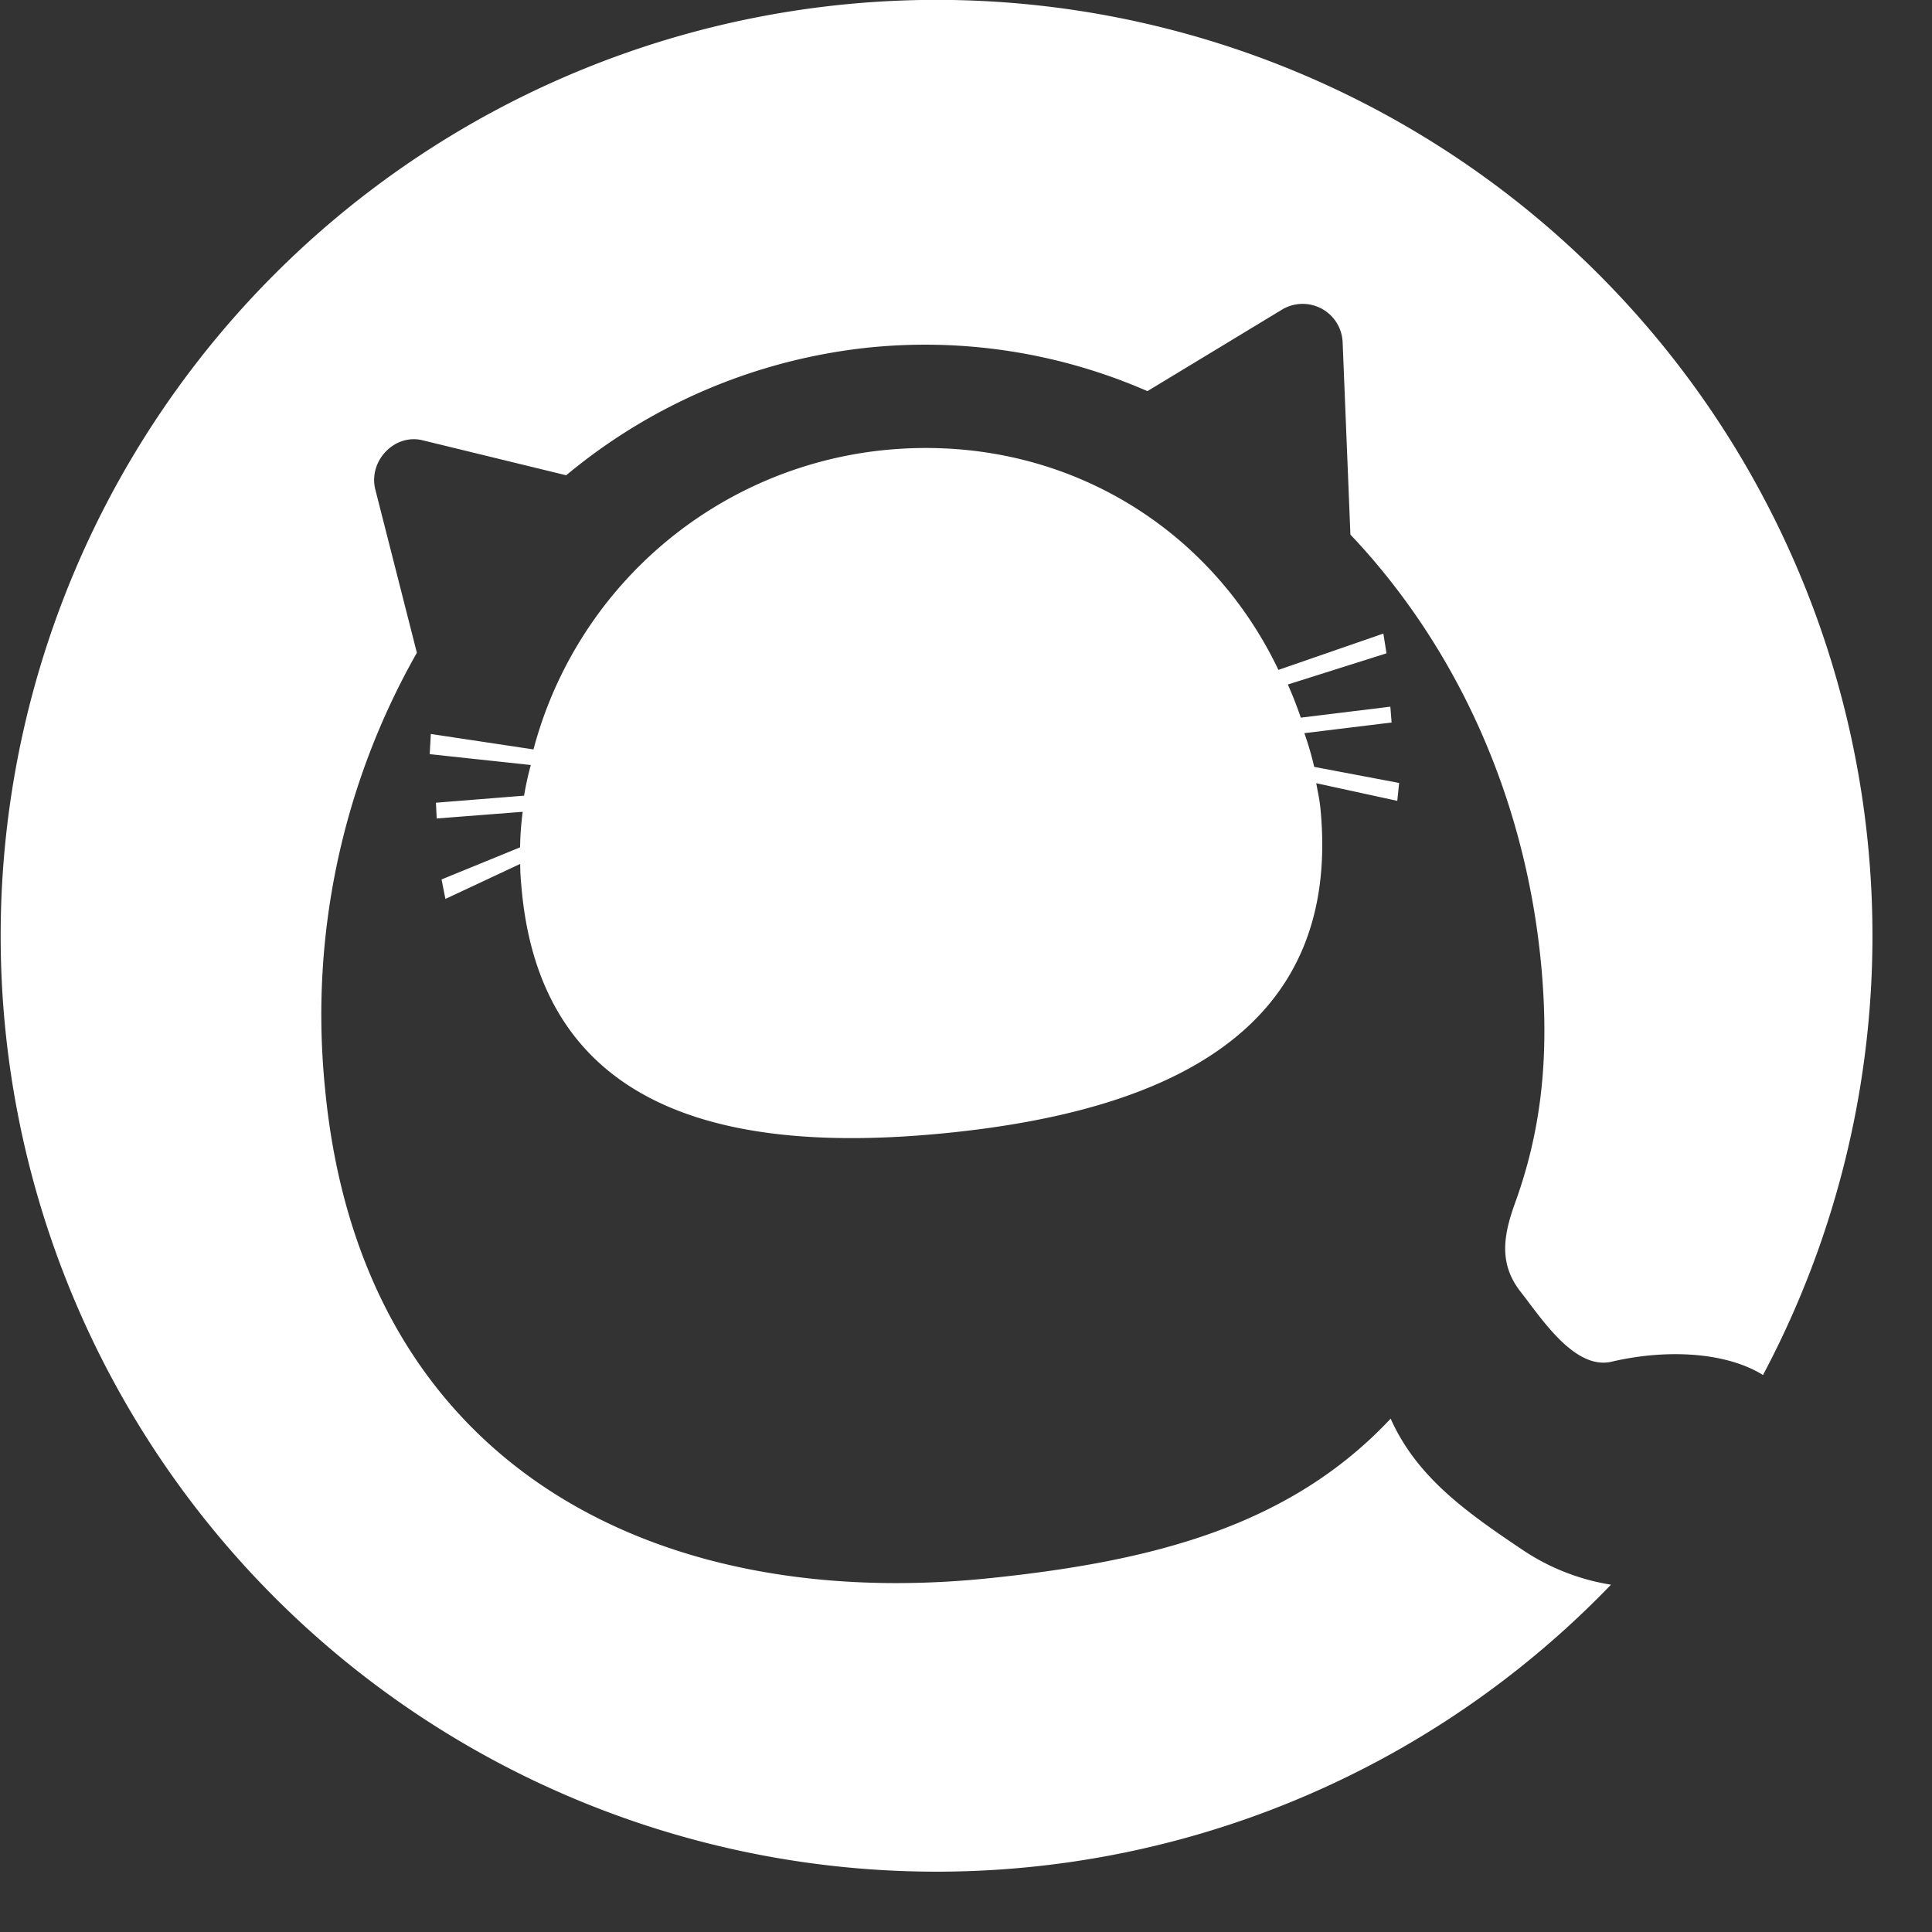 <svg width="31" height="31" fill="none" xmlns="http://www.w3.org/2000/svg"><rect width="100%" height="100%" fill="#333333" stroke="none"/><path d="M22.314 22.763c-1.618 1.726-3.817 2.293-6.477 2.564-5.39.544-10.058-1.862-10.623-7.876a11.763 11.763 0 011.475-6.977L6.02 7.846c-.107-.456.313-.89.758-.782l2.307.562a9.06 9.06 0 014.862-2.05 8.91 8.91 0 014.464.7l2.168-1.313a.642.642 0 01.964.521l.125 3.094c1.668 1.76 2.8 4.164 3.06 6.895.145 1.542-.015 2.722-.424 3.847-.19.527-.249.973.1 1.414.334.426.864 1.253 1.456 1.115.889-.208 1.84-.153 2.428.214a15.017 15.017 0 10-2.439 3.364 3.542 3.542 0 01-1.433-.568c-.893-.6-1.686-1.162-2.102-2.096z" fill="#fff"/><path d="M20.929 11.764l1.4-.171-.02-.254-1.437.176a6.445 6.445 0 00-.208-.532l1.583-.5-.05-.317-1.684.583c-1.13-2.368-3.571-3.806-6.337-3.526a6.5 6.5 0 00-5.616 4.802l-1.647-.248-.018.324 1.622.174c-.044.162-.08.326-.108.492l-1.414.113.012.253 1.38-.107a4.934 4.934 0 00-.042.57l-1.26.515.062.313 1.2-.562c0 .168.01.257.025.426.334 3.546 3.3 4.248 6.836 3.89 3.535-.358 6.315-1.64 5.981-5.186-.016-.17-.04-.26-.069-.425l1.3.283.03-.287-1.363-.258a4.867 4.867 0 00-.158-.541z" fill="#fff"/></svg>